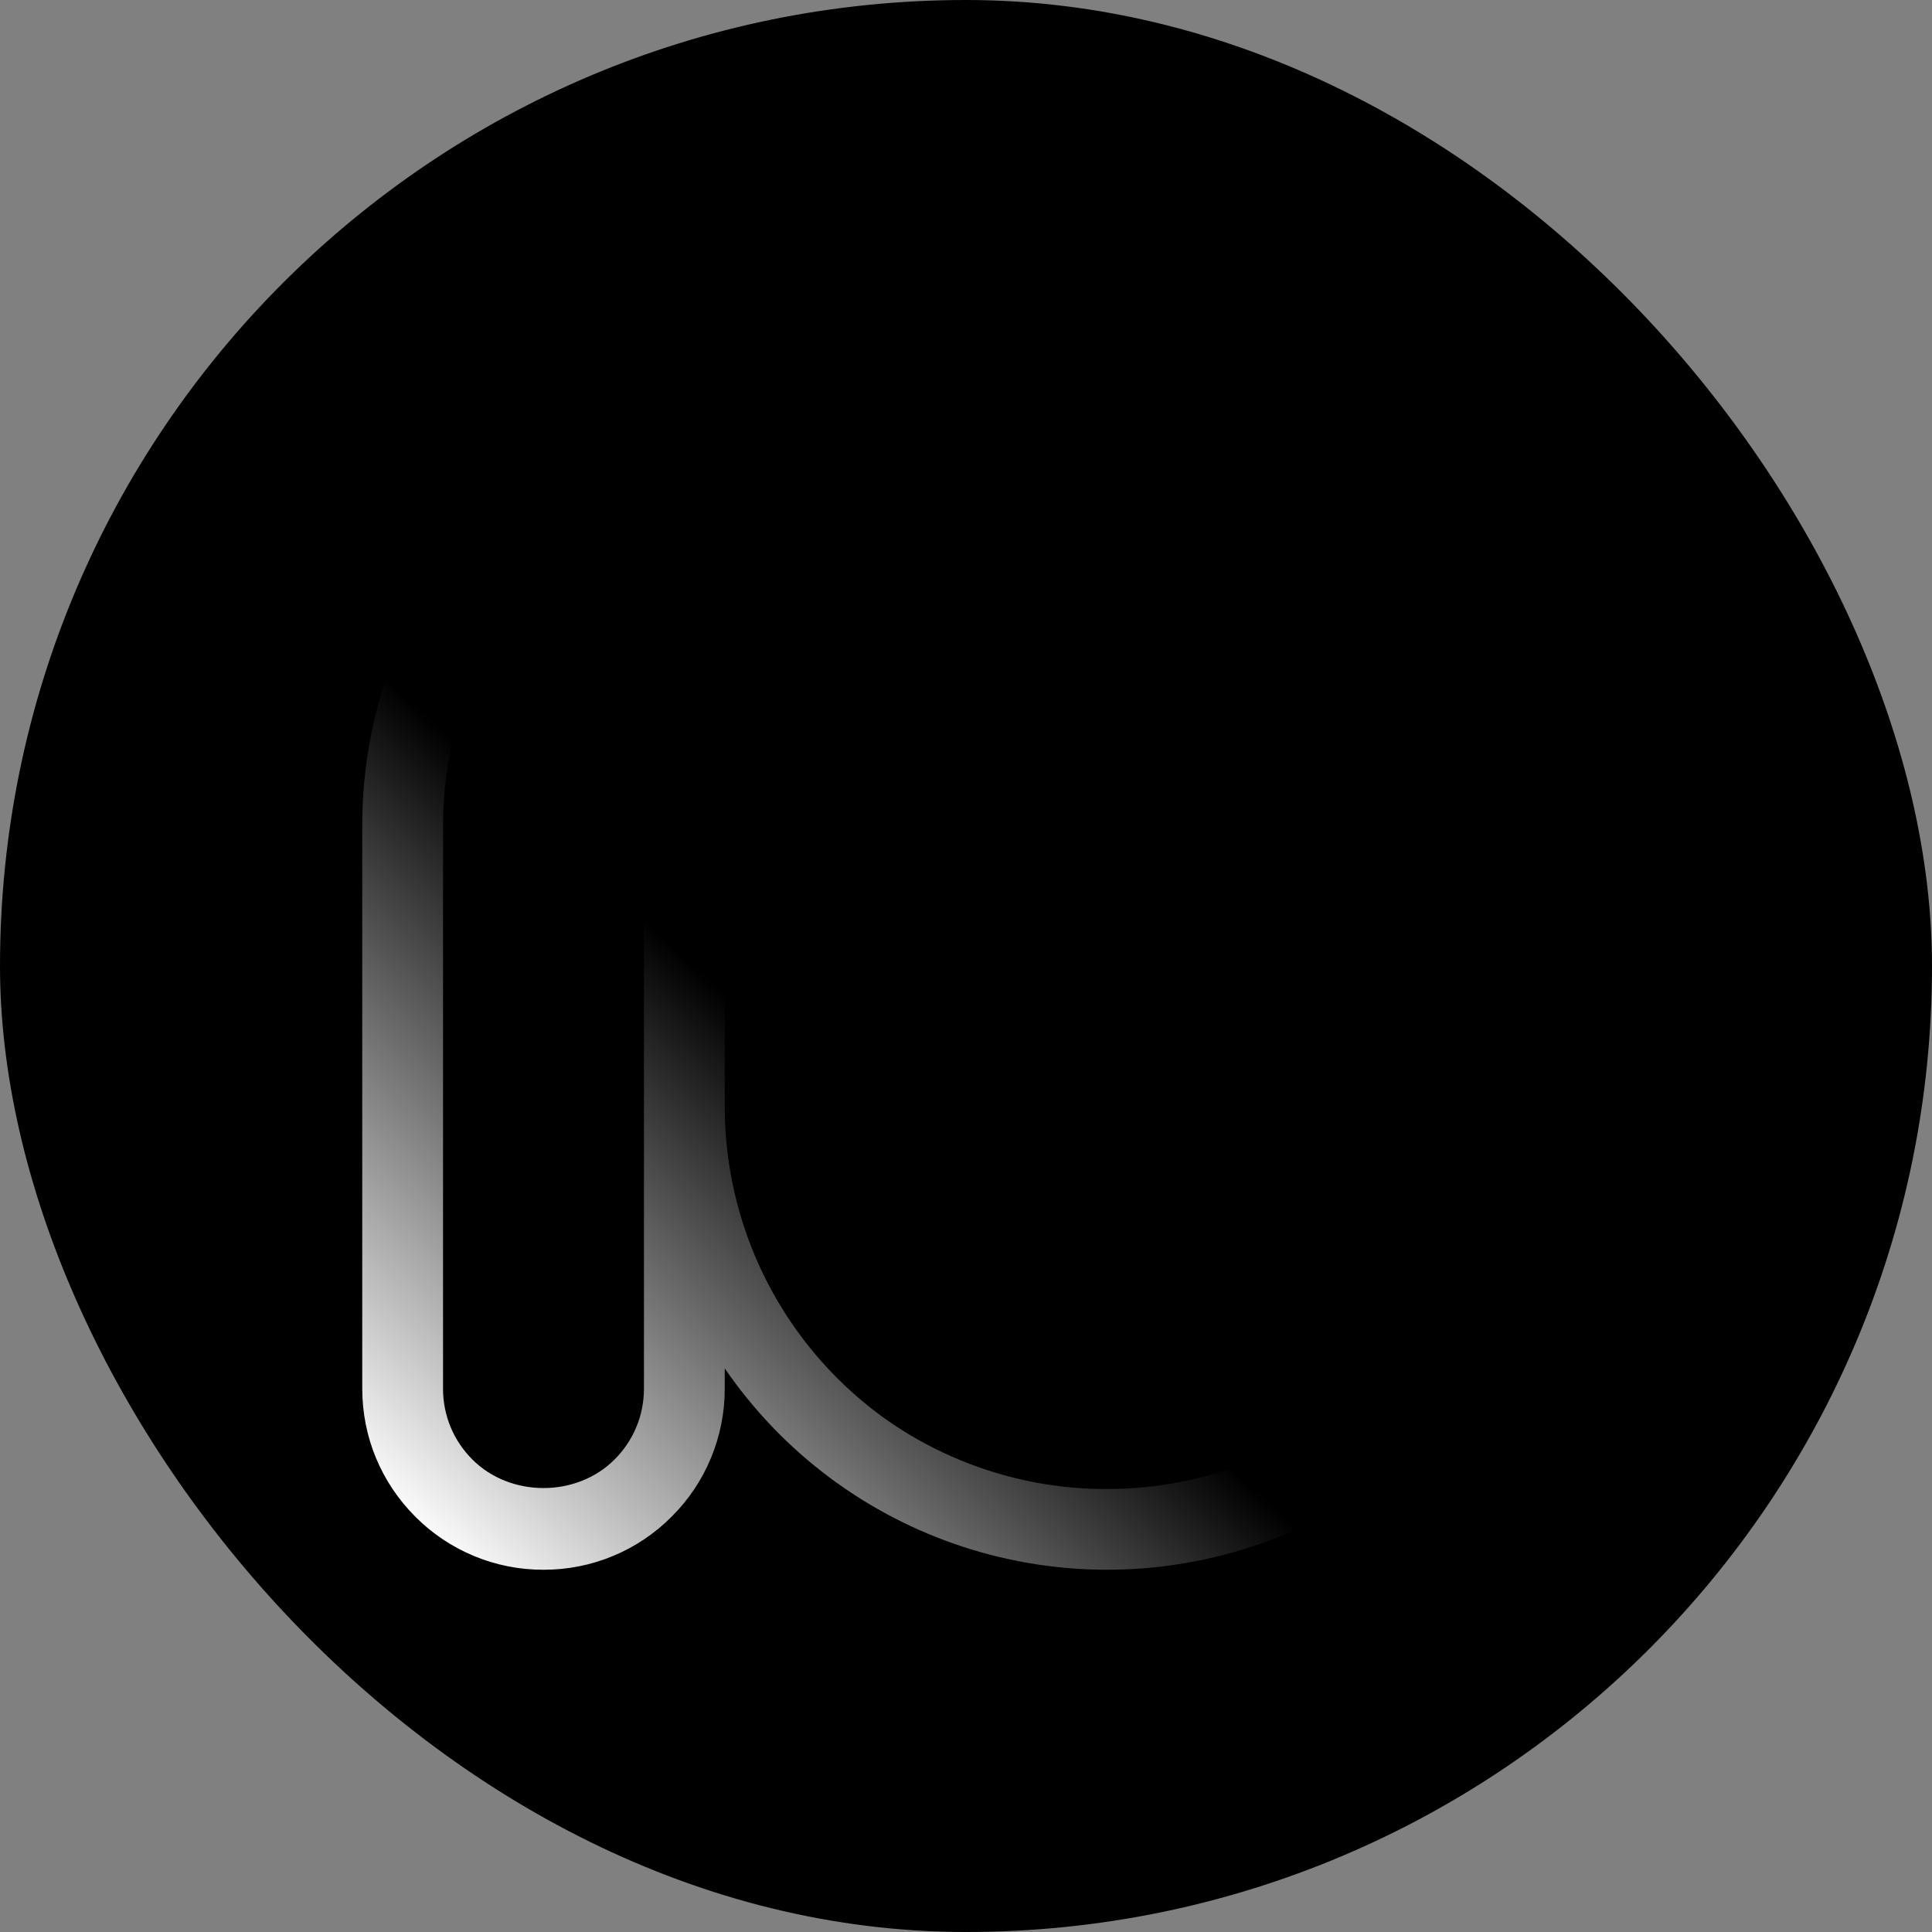 <svg width="32" height="32" viewBox="0 0 32 32" fill="none" xmlns="http://www.w3.org/2000/svg">
<rect x="0" y="0" width="32" height="32" fill="#808080" stroke="none"/>
<rect width="32" height="32" rx="16" fill="#020417" style="fill:#020417;fill:color(display-p3 0.008 0.016 0.09);fill-opacity:1;"/>
<path d="M24.662 18.333C24.664 19.164 24.501 19.988 24.182 20.756C23.865 21.524 23.399 22.222 22.811 22.81C22.223 23.398 21.525 23.864 20.756 24.181C19.99 24.5 19.168 24.663 18.338 24.663H18.308C16.972 24.663 15.647 24.227 14.573 23.436C13.777 22.845 13.13 22.076 12.684 21.19C12.238 20.305 12.005 19.327 12.004 18.335V13.668C12.003 13.449 12.046 13.233 12.13 13.031C12.214 12.829 12.337 12.645 12.492 12.491C12.646 12.336 12.829 12.214 13.031 12.13C13.233 12.047 13.449 12.004 13.668 12.004C13.886 12.004 14.103 12.047 14.304 12.131C14.506 12.215 14.689 12.337 14.844 12.492C15.157 12.806 15.331 13.224 15.332 13.667V18.333C15.331 18.728 15.409 19.118 15.56 19.483C15.711 19.847 15.934 20.177 16.213 20.455C16.633 20.874 17.168 21.159 17.749 21.273C18.332 21.389 18.932 21.329 19.482 21.102C20.03 20.876 20.498 20.491 20.828 19.998C21.159 19.504 21.335 18.929 21.337 18.333V9.002C21.336 8.783 21.379 8.567 21.462 8.365C21.546 8.163 21.669 7.979 21.823 7.825C22.017 7.632 22.255 7.489 22.517 7.41C22.778 7.331 23.056 7.317 23.324 7.37C23.592 7.424 23.843 7.542 24.054 7.716C24.266 7.889 24.431 8.112 24.536 8.364C24.62 8.567 24.662 8.782 24.662 9.002V18.333ZM11.546 11.544C11.267 11.823 11.045 12.153 10.894 12.518C10.743 12.882 10.665 13.273 10.666 13.667V22.999C10.666 23.217 10.624 23.434 10.54 23.636C10.456 23.838 10.333 24.021 10.178 24.175C9.55 24.804 8.454 24.804 7.825 24.175C7.67 24.021 7.547 23.837 7.463 23.636C7.38 23.434 7.337 23.217 7.338 22.999V13.668C7.339 12.15 7.885 10.684 8.876 9.535C9.462 8.858 10.184 8.313 10.995 7.935C11.806 7.557 12.688 7.356 13.583 7.343C14.477 7.331 15.365 7.509 16.186 7.865C17.007 8.22 17.743 8.746 18.346 9.407L18.356 9.396L18.365 9.429C18.99 10.12 19.455 10.941 19.726 11.832L19.752 11.917C19.917 12.487 20.001 13.076 20.001 13.667V18.333C20.001 18.662 19.903 18.983 19.721 19.256C19.538 19.53 19.278 19.743 18.975 19.869C18.776 19.951 18.567 19.99 18.356 19.993V19.996C18.348 19.996 18.34 19.993 18.332 19.993C18.226 19.993 18.119 19.986 18.014 19.965C17.953 19.952 17.893 19.936 17.834 19.916V19.907C17.794 19.894 17.753 19.888 17.714 19.872C17.41 19.746 17.151 19.532 16.968 19.259C16.785 18.985 16.688 18.664 16.688 18.335V14.11H16.686V13.667C16.686 13.071 16.508 12.489 16.176 11.995C15.844 11.501 15.372 11.116 14.821 10.89C14.456 10.737 14.064 10.661 13.668 10.665C13.274 10.664 12.883 10.742 12.519 10.893C12.155 11.044 11.825 11.265 11.546 11.544ZM25.119 6.881C24.841 6.602 24.511 6.38 24.147 6.229C23.783 6.078 23.393 6.001 22.999 6.001H22.998C22.604 6.001 22.214 6.079 21.85 6.231C21.486 6.382 21.156 6.604 20.879 6.883C20.6 7.161 20.379 7.492 20.229 7.855C20.078 8.219 20.001 8.609 20.001 9.002V9.339C19.046 7.944 17.656 6.903 16.049 6.379C14.441 5.854 12.706 5.875 11.111 6.438C9.616 6.966 8.322 7.945 7.408 9.242C6.491 10.535 5.999 12.082 6 13.667V22.999C6 23.8 6.312 24.554 6.879 25.121C7.157 25.401 7.488 25.622 7.852 25.773C8.217 25.924 8.607 26.001 9.002 26C9.396 26.001 9.787 25.924 10.151 25.773C10.515 25.622 10.846 25.401 11.124 25.121C11.404 24.843 11.626 24.512 11.776 24.148C11.927 23.784 12.005 23.393 12.004 22.999V22.664C12.96 24.058 14.348 25.097 15.955 25.621C17.562 26.145 19.297 26.125 20.891 25.563C22.386 25.035 23.679 24.055 24.592 22.759C25.509 21.466 26.001 19.921 26 18.336V9.001C26 8.607 25.923 8.217 25.771 7.853C25.62 7.489 25.399 7.158 25.119 6.88V6.881Z" fill="url(#paint0_linear_22_170)" style=""/>
<defs>
<linearGradient id="paint0_linear_22_170" x1="5.118" y1="25.853" x2="25.885" y2="3.604" gradientUnits="userSpaceOnUse">
<stop offset="0.05" stop-color="white" style="stop-color:white;stop-opacity:1;"/>
<stop offset="0.38" stop-color="#A9B3F9" style="stop-color:#A9B3F9;stop-color:color(display-p3 0.663 0.702 0.977);stop-opacity:1;"/>
<stop offset="1" stop-color="#7EA3F8" style="stop-color:#7EA3F8;stop-color:color(display-p3 0.494 0.639 0.973);stop-opacity:1;"/>
</linearGradient>
</defs>
</svg>
